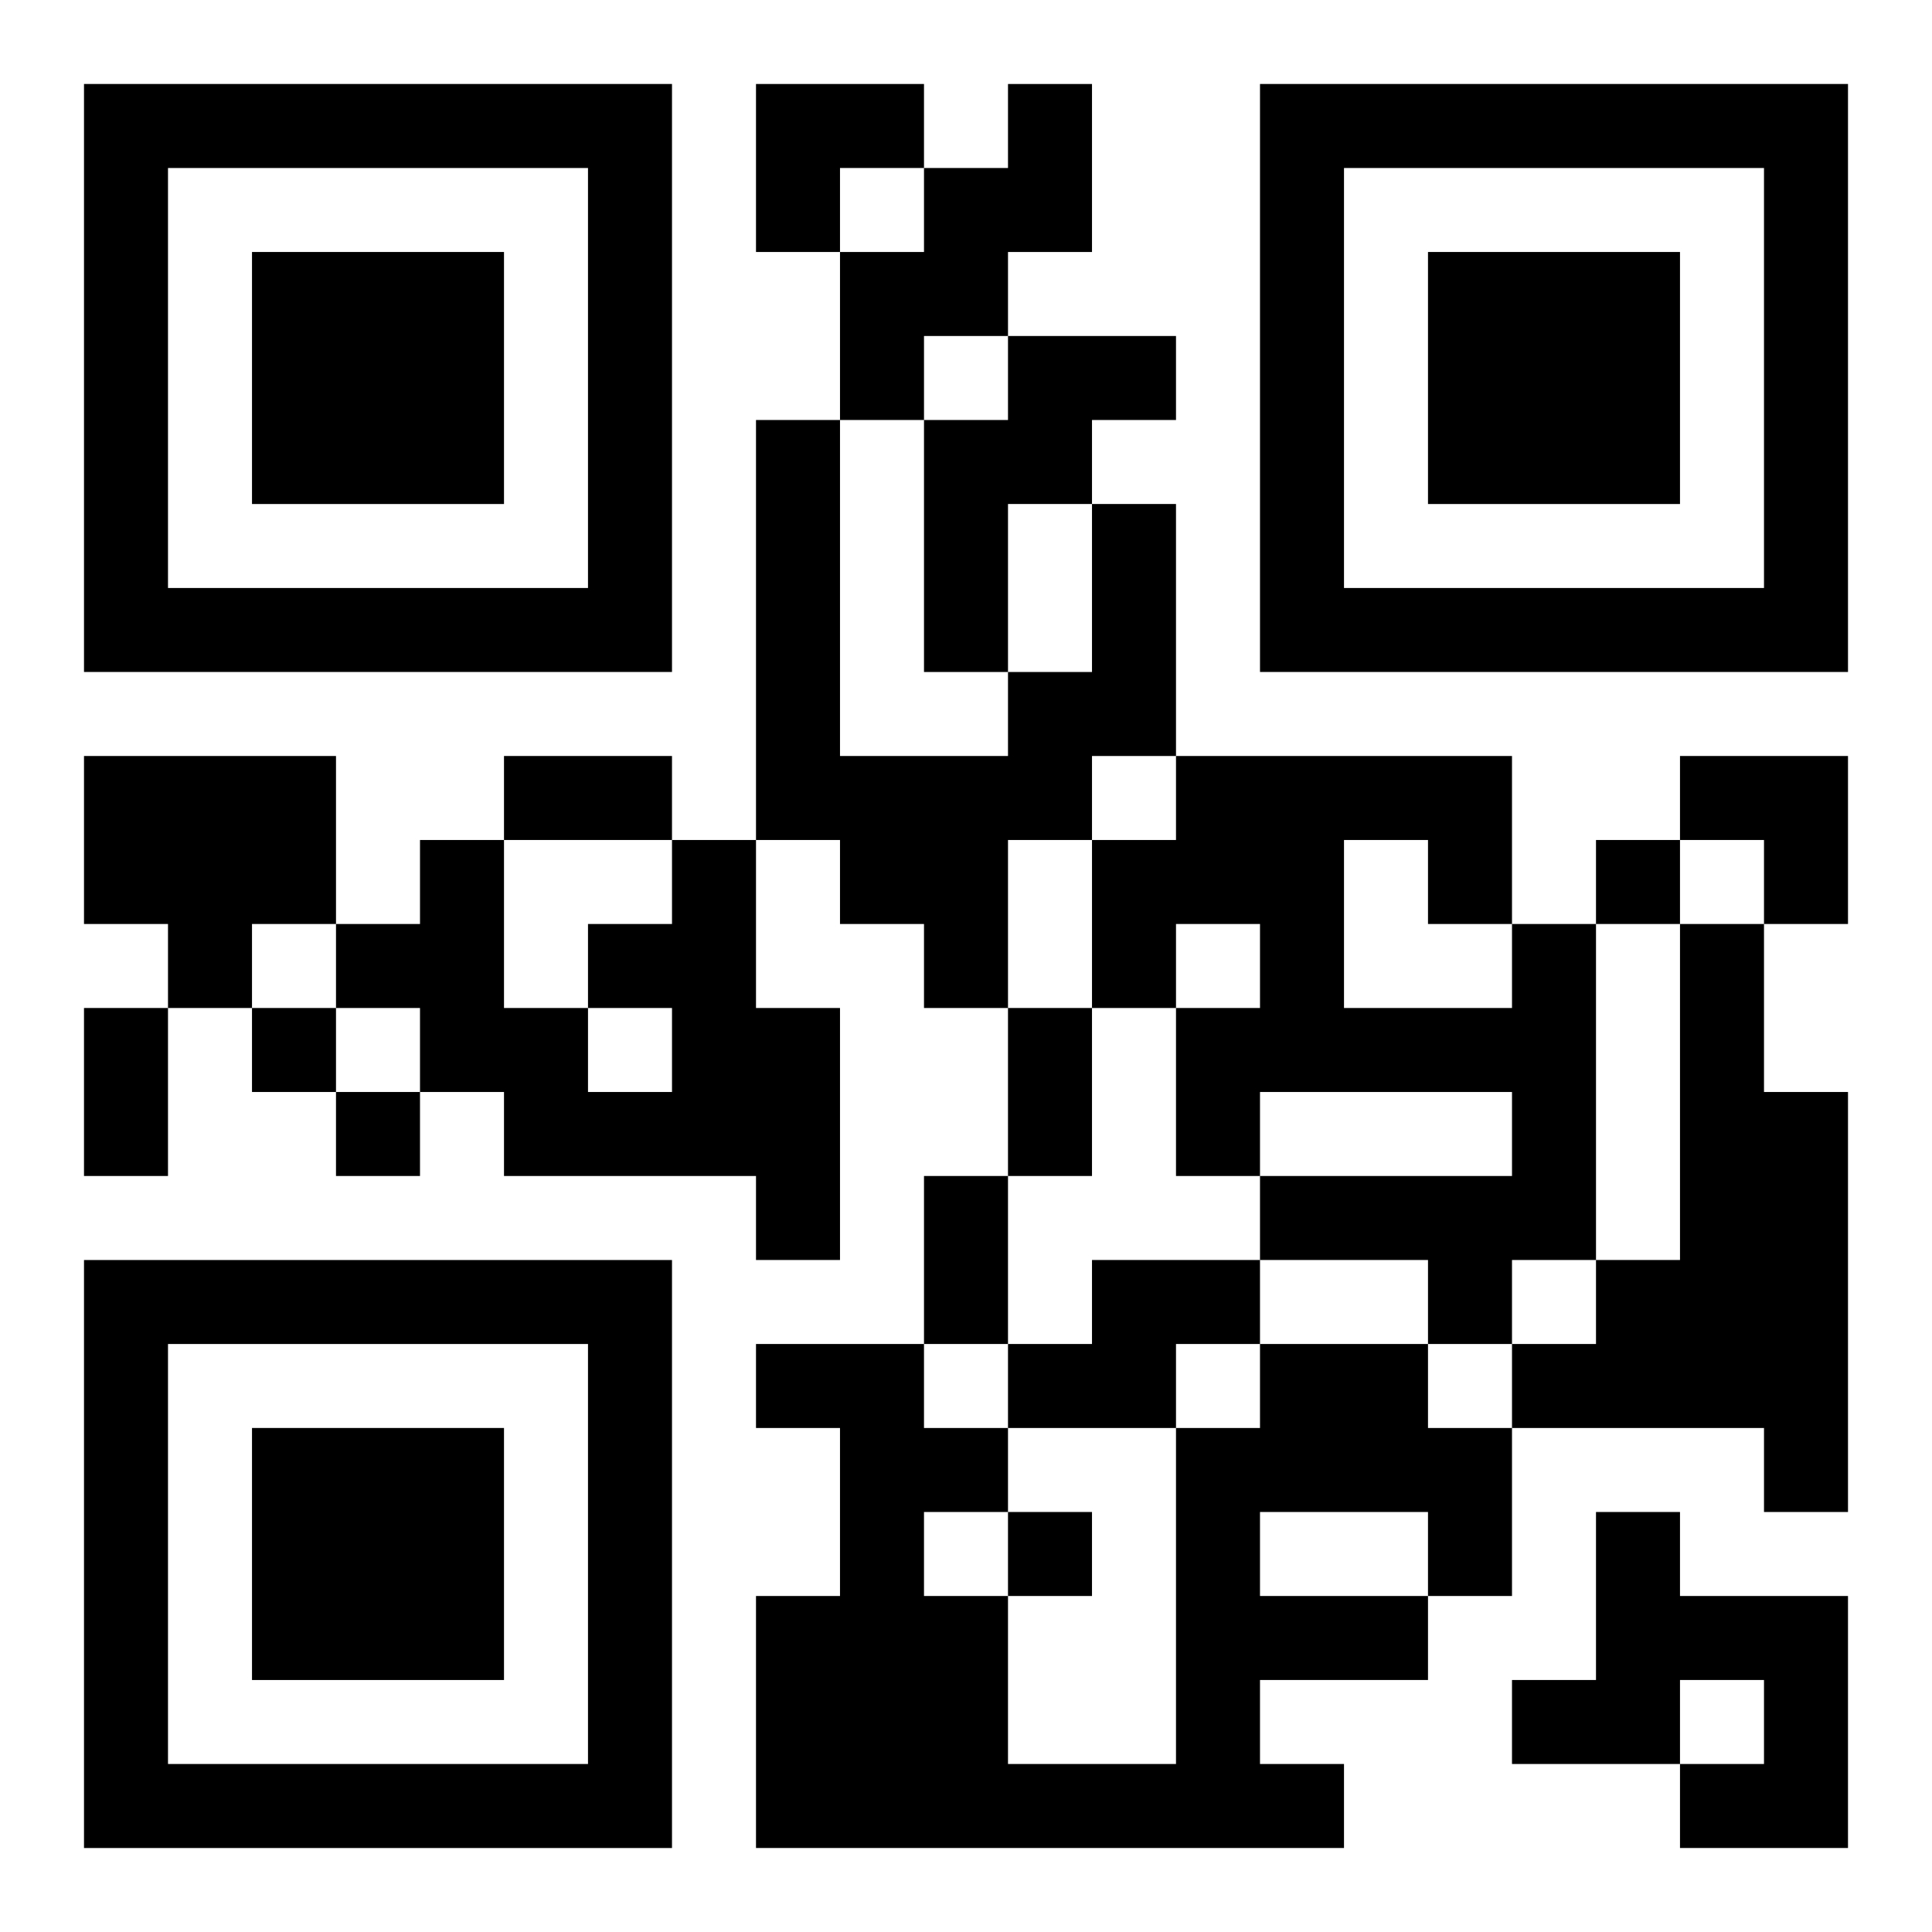 <?xml version="1.0" encoding="UTF-8"?>
<svg width="250" height="250" baseProfile="full" version="1.1" viewBox="-1 -1 23 23" xmlns="http://www.w3.org/2000/svg" xmlns:xlink="http://www.w3.org/1999/xlink"><symbol id="a"><path d="m0 7v7h7v-7h-7zm1 1h5v5h-5v-5zm1 1v3h3v-3h-3z"/></symbol><use y="-7" xlink:href="#a"/><use y="7" xlink:href="#a"/><use x="14" y="-7" xlink:href="#a"/><path d="m11 0h1v2h-1v1h-1v1h-1v-2h1v-1h1v-1m0 3h2v1h-1v1h-1v2h-1v-3h1v-1m1 2h1v3h-1v1h-1v2h-1v-1h-1v-1h-1v-5h1v4h2v-1h1v-2m-12 3h3v2h-1v1h-1v-1h-1v-2m7 1h1v2h1v3h-1v-1h-3v-1h-1v-1h-1v-1h1v-1h1v2h1v1h1v-1h-1v-1h1v-1m10 1h1v4h-1v1h-1v-1h-2v-1h3v-1h-3v1h-1v-2h1v-1h-1v1h-1v-2h1v-1h4v2m-2-1v2h2v-1h-1v-1h-1m4 1h1v2h1v5h-1v-1h-3v-1h1v-1h1v-4m-7 4h2v1h-1v1h-2v-1h1v-1m2 1h2v1h1v2h-1v1h-2v1h1v1h-7v-3h1v-2h-1v-1h2v1h1v1h-1v1h1v2h2v-4h1v-1m0 2v1h2v-1h-2m4 0h1v1h2v3h-2v-1h1v-1h-1v1h-2v-1h1v-2m0-8v1h1v-1h-1m-16 2v1h1v-1h-1m1 1v1h1v-1h-1m8 5v1h1v-1h-1m-6-9h2v1h-2v-1m-5 3h1v2h-1v-2m11 0h1v2h-1v-2m-1 2h1v2h-1v-2m-2-13h2v1h-1v1h-1zm11 8h2v2h-1v-1h-1z"/></svg>
